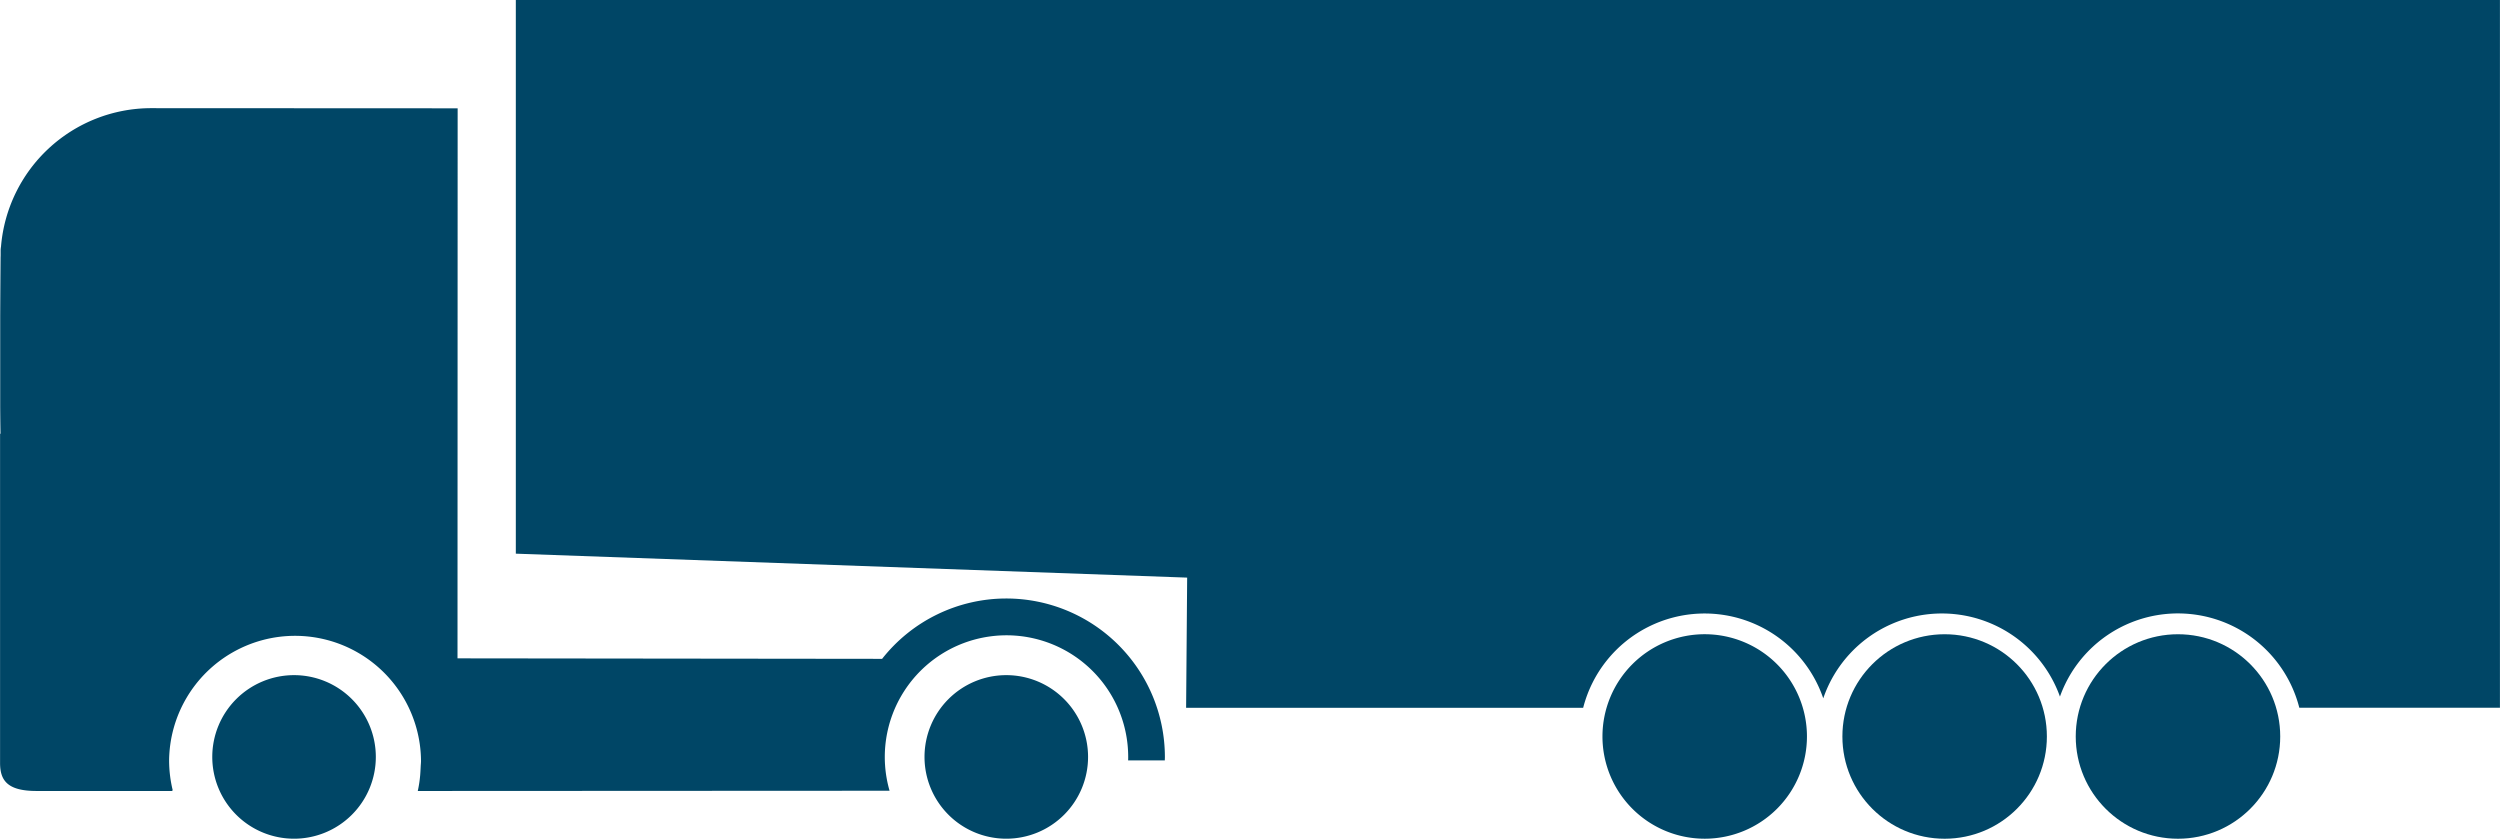 <svg xmlns="http://www.w3.org/2000/svg" width="238.456" height="80" viewBox="0 0 238.456 80"><g id="Group_274" data-name="Group 274" transform="translate(-107.121 -116.056)"><circle id="Ellipse_1" data-name="Ellipse 1" cx="9.752" cy="9.752" r="9.752" transform="translate(305.11 176.552)" fill="#004666"></circle><circle id="Ellipse_2" data-name="Ellipse 2" cx="9.752" cy="9.752" r="9.752" transform="translate(282.853 176.552)" fill="#004666"></circle><path id="Pfad_164" data-name="Pfad 164" d="M351.966,176.55a9.752,9.752,0,1,0,9.751,9.754,9.752,9.752,0,0,0-9.751-9.754Zm-113.4-60.494v52.81L302.6,171.15l-.1,12.415h37.873a11.958,11.958,0,0,1,22.9-.9,11.959,11.959,0,0,1,22.576-.166,11.948,11.948,0,0,1,22.831,1.064h19.136V116.056Z" transform="translate(-82.245)" fill="#004666"></path><g id="Notizen" transform="translate(107.121 126.373)"><path id="Pfad_165" data-name="Pfad 165" d="M135.168,197.7a7.8,7.8,0,1,0,7.8,7.8,7.8,7.8,0,0,0-7.8-7.8Zm67.935,0a7.8,7.8,0,1,0,7.8,7.8A7.8,7.8,0,0,0,203.1,197.7Zm0-7.311a15.081,15.081,0,0,0-11.844,5.756l-40.5-.047.013-52.441v-.023l-29.265-.014a14.382,14.382,0,0,0-14.289,13.2,2.267,2.267,0,0,0-.036.366l0,.439c0,.109-.008.218-.008.33v.023c0,.055,0,.109,0,.164-.016,2-.026,3.764-.034,5.351v.649c0,.348,0,.67,0,1v6.906c.01,1.68.026,2.472.029,2.6l-.042.049v31.377c0,1.682.709,2.674,3.481,2.674h12.939l-.01-.028h.01l0-.023h.047l-.005-.023h.005a12.168,12.168,0,0,1-.343-2.838,12.014,12.014,0,0,1,24.027.042c0,.184-.023.363-.031.545-.013.275-.026.553-.049.826a11.661,11.661,0,0,1-.228,1.5l45-.023a11.608,11.608,0,1,1,22.761-3.222c0,.112,0,.221-.008.33h3.5c0-.109.008-.218.008-.33A15.131,15.131,0,0,0,203.1,190.389Z" transform="translate(-107.121 -143.62)" fill="#004666"></path></g></g></svg>